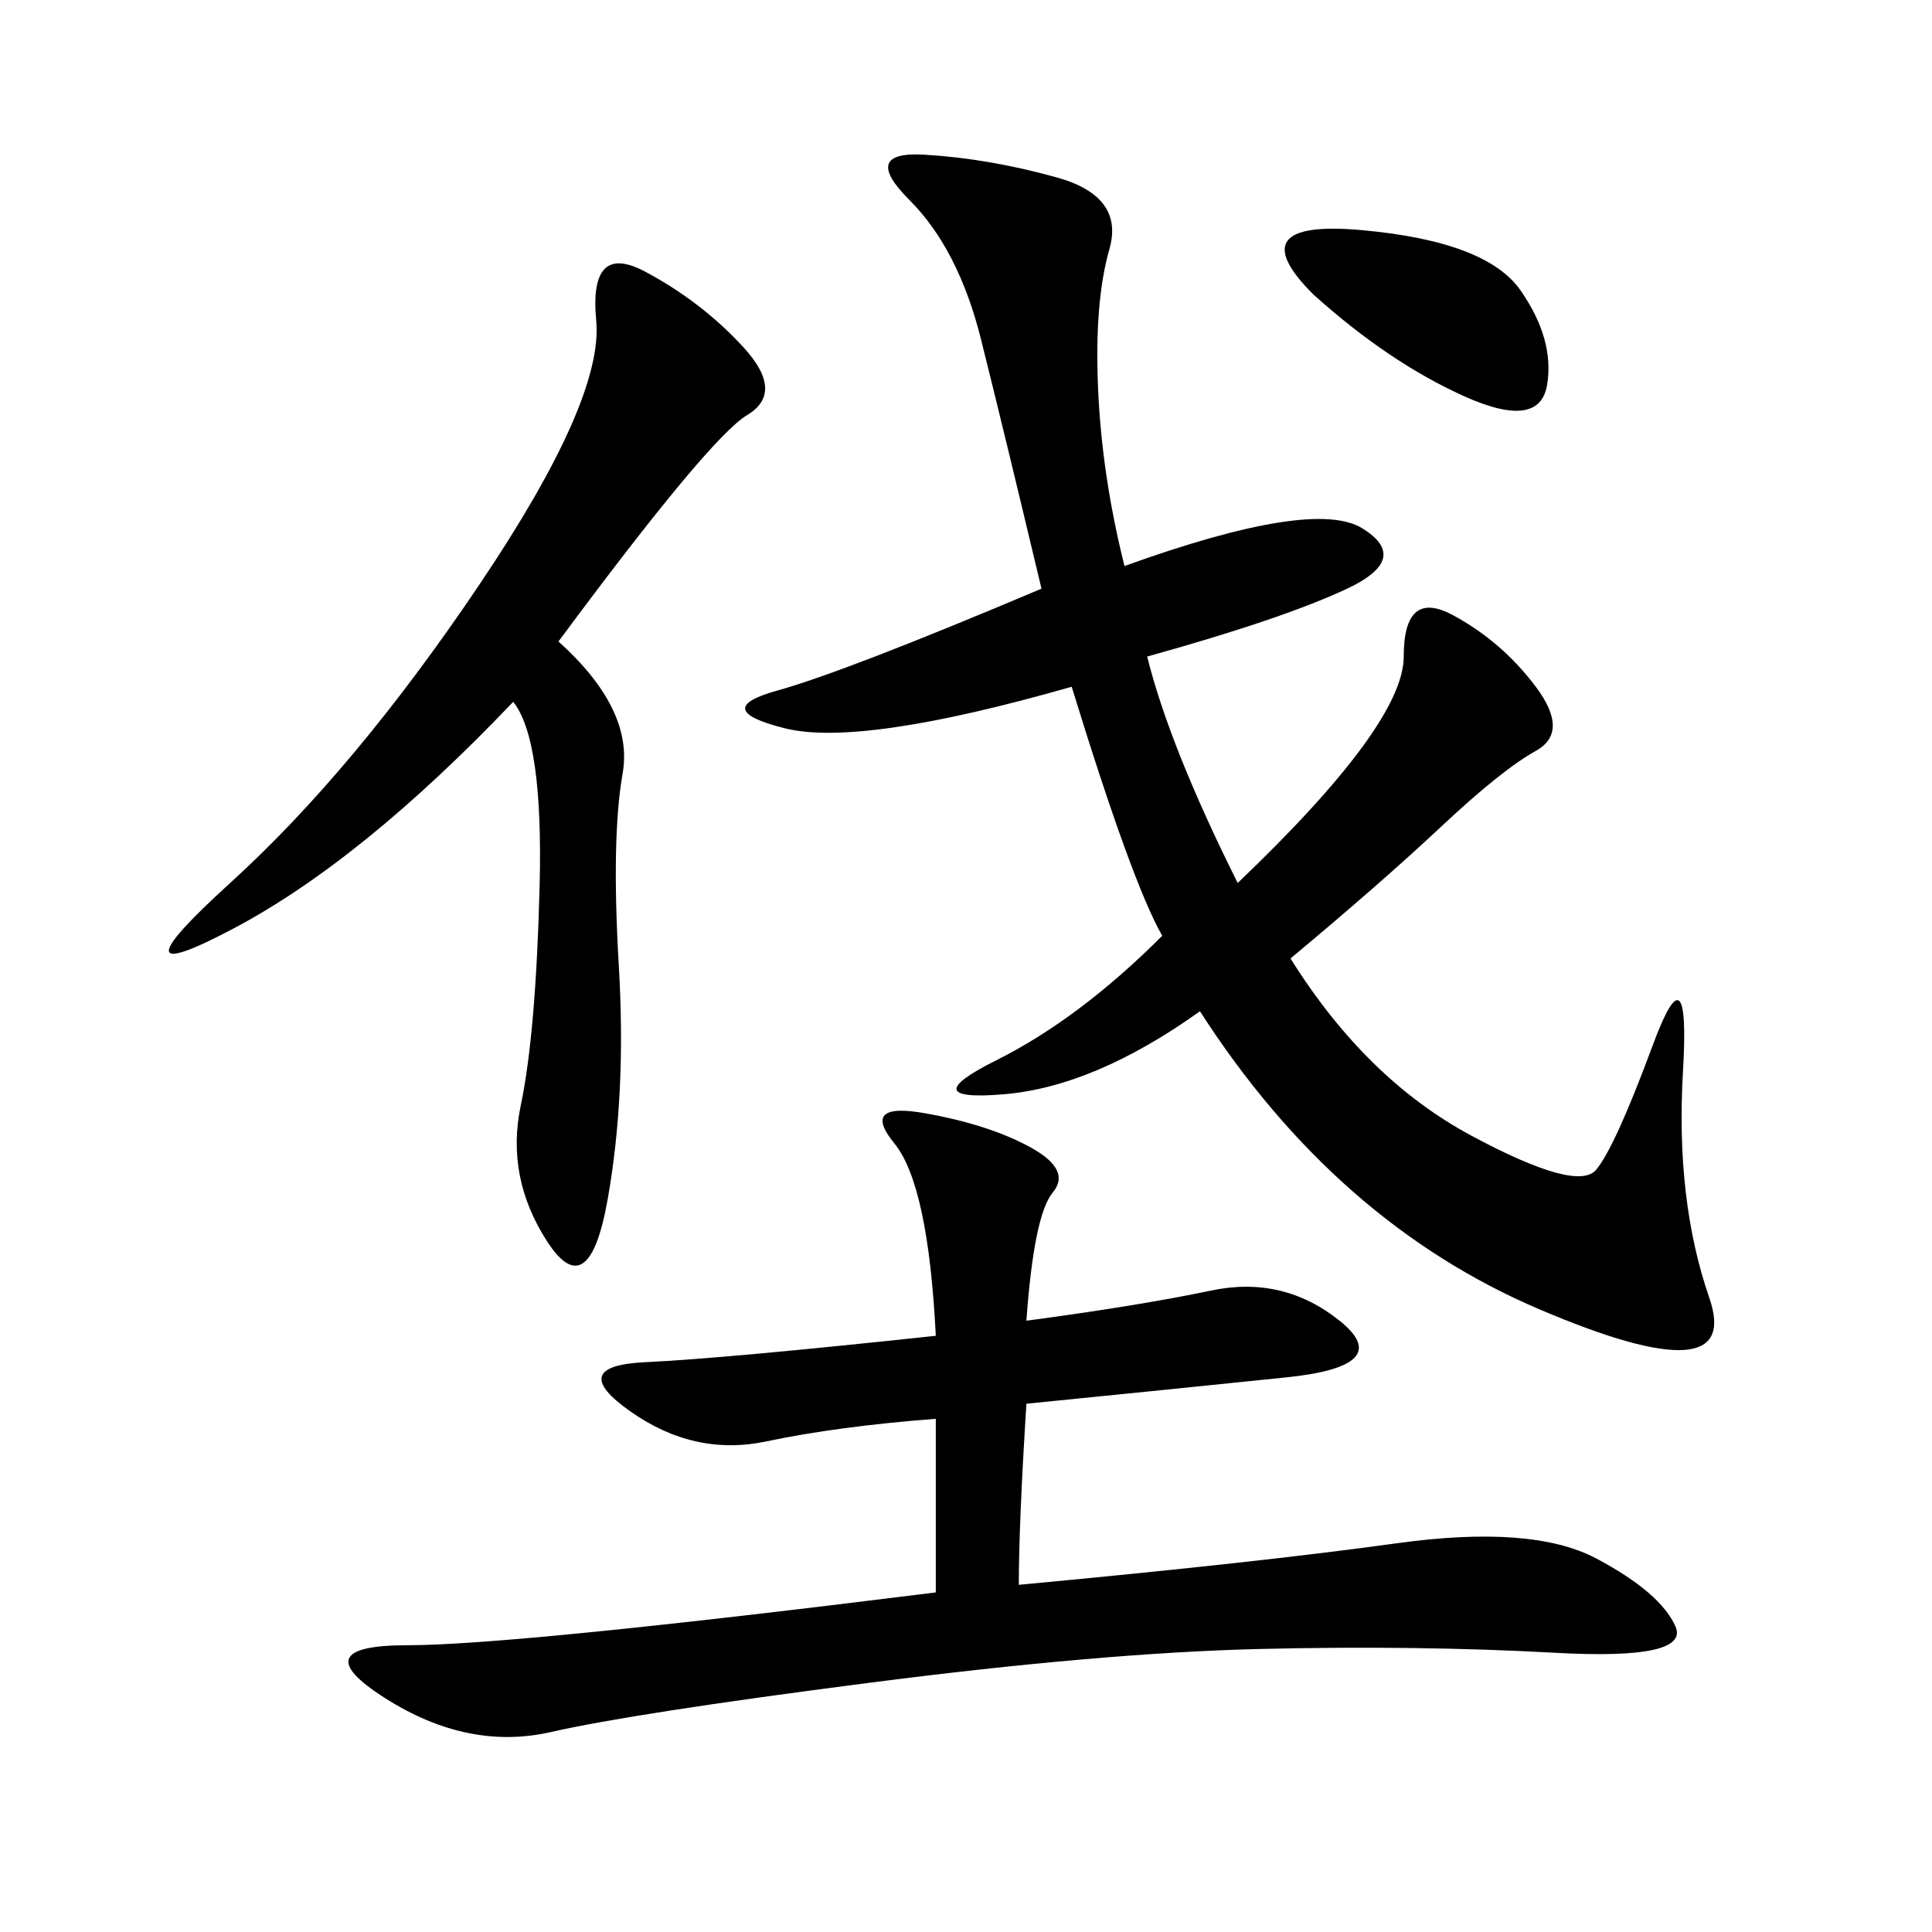 <svg xmlns="http://www.w3.org/2000/svg" xmlns:xlink="http://www.w3.org/1999/xlink" width="300" height="300"><path d="M174.61 87.89Q203.91 77.34 211.52 82.03Q219.14 86.72 209.18 91.41Q199.22 96.09 178.13 101.95L178.13 101.95Q181.64 116.02 192.19 137.11L192.19 137.11Q217.97 112.50 217.97 101.95L217.97 101.95Q217.97 91.41 225.59 95.51Q233.20 99.61 238.48 106.64Q243.75 113.67 238.48 116.60Q233.20 119.53 223.83 128.32Q214.45 137.11 200.39 148.83L200.39 148.83Q212.11 167.58 228.52 176.37Q244.92 185.16 247.85 181.64Q250.78 178.13 256.64 162.30Q262.50 146.48 261.33 166.41Q260.16 186.33 265.43 201.56Q270.70 216.80 239.06 203.32Q207.42 189.84 186.33 157.03L186.33 157.03Q169.92 168.75 155.86 169.92Q141.80 171.09 154.69 164.65Q167.58 158.20 180.47 145.31L180.47 145.31Q175.78 137.11 166.41 106.64L166.41 106.64Q133.59 116.02 121.88 113.09Q110.16 110.16 120.70 107.23Q131.25 104.30 161.72 91.41L161.72 91.41Q155.86 66.80 152.34 52.73Q148.83 38.67 141.21 31.05Q133.59 23.44 143.55 24.02Q153.52 24.61 164.06 27.54Q174.61 30.47 172.27 38.67Q169.92 46.88 170.51 60.35Q171.09 73.83 174.61 87.89L174.61 87.89ZM159.38 205.08Q176.95 202.73 188.09 200.39Q199.22 198.05 208.01 205.08Q216.80 212.11 199.80 213.87Q182.81 215.63 159.38 217.97L159.38 217.97Q158.20 236.72 158.20 246.09L158.20 246.09Q195.70 242.58 216.80 239.65Q237.89 236.72 247.85 241.99Q257.81 247.27 260.16 252.54Q262.50 257.81 241.41 256.64Q220.31 255.47 195.70 256.05Q171.09 256.64 134.77 261.33Q98.44 266.02 85.55 268.95Q72.66 271.88 59.77 263.67Q46.88 255.47 63.28 255.47L63.28 255.47Q79.69 255.47 145.31 247.27L145.31 247.27L145.31 220.31Q130.08 221.48 118.95 223.83Q107.81 226.17 97.85 219.14Q87.89 212.11 100.20 211.52Q112.50 210.94 145.31 207.42L145.31 207.42Q144.14 183.98 138.87 177.54Q133.59 171.09 143.55 172.85Q153.52 174.61 159.96 178.13Q166.41 181.64 163.48 185.16Q160.55 188.67 159.38 205.08L159.38 205.08ZM86.72 99.61Q98.44 110.16 96.68 120.12Q94.92 130.08 96.09 150Q97.27 169.92 94.34 186.33Q91.41 202.73 84.96 192.77Q78.52 182.81 80.86 171.68Q83.20 160.55 83.79 137.70Q84.38 114.84 79.69 108.98L79.69 108.98Q56.25 133.59 36.33 144.14Q16.41 154.69 35.74 137.11Q55.08 119.53 74.41 90.82Q93.75 62.11 92.58 49.80Q91.41 37.50 100.20 42.19Q108.98 46.88 115.43 53.91Q121.88 60.94 116.02 64.45Q110.16 67.97 86.72 99.61L86.72 99.61ZM203.91 45.70Q192.19 33.98 211.52 35.74Q230.86 37.50 236.13 45.12Q241.41 52.73 240.23 59.77Q239.06 66.80 227.34 61.52Q215.63 56.25 203.91 45.70L203.91 45.70Z"/></svg>